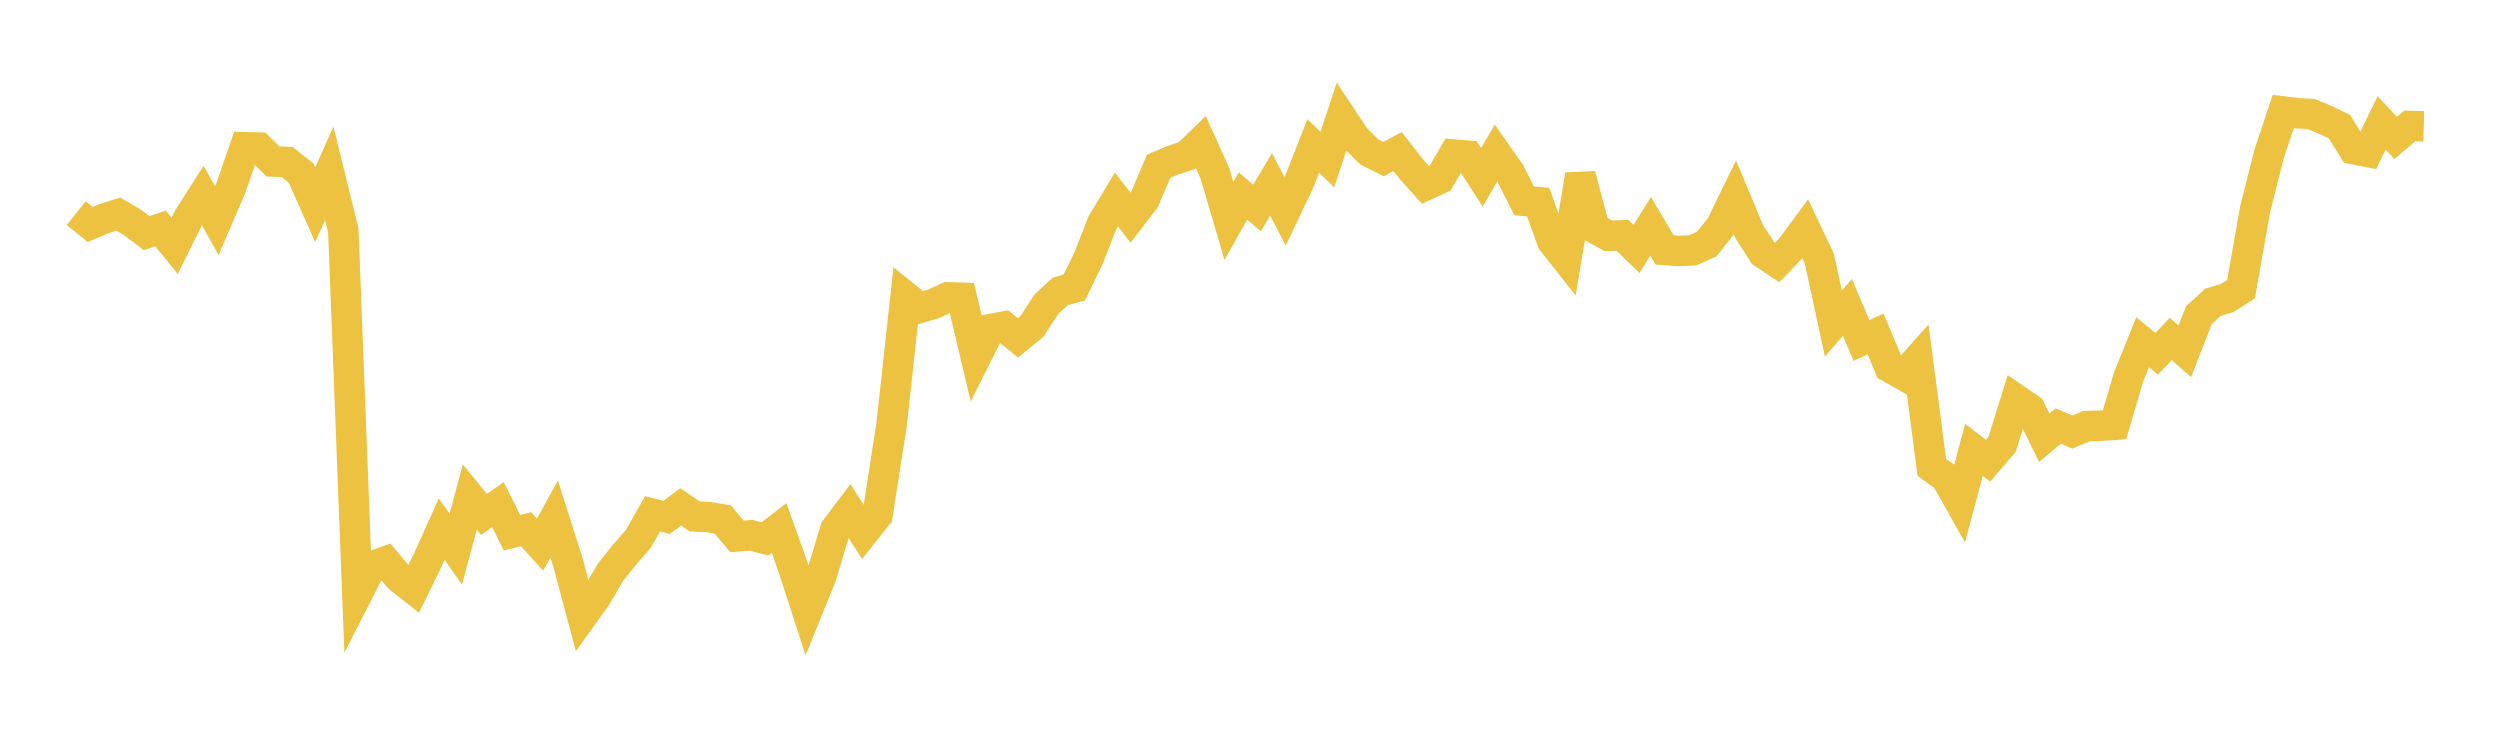 <svg width="164" height="48" xmlns="http://www.w3.org/2000/svg" xmlns:xlink="http://www.w3.org/1999/xlink"><path fill="none" stroke="rgb(237,194,64)" stroke-width="2" d="M5,13.984L5.922,14.722L6.844,14.336L7.766,14.044L8.689,14.586L9.611,15.294L10.533,14.983L11.455,16.131L12.377,14.273L13.299,12.824L14.222,14.474L15.144,12.326L16.066,9.662L16.988,9.683L17.91,10.595L18.832,10.625L19.754,11.361L20.677,13.428L21.599,11.369L22.521,15.107L23.443,38.956L24.365,37.154L25.287,36.831L26.21,37.925L27.132,38.647L28.054,36.754L28.976,34.706L29.898,36.025L30.82,32.609L31.743,33.739L32.665,33.106L33.587,34.949L34.509,34.716L35.431,35.729L36.353,34.047L37.275,36.96L38.198,40.418L39.12,39.132L40.042,37.55L40.964,36.395L41.886,35.339L42.808,33.705L43.731,33.943L44.653,33.253L45.575,33.875L46.497,33.924L47.419,34.077L48.341,35.187L49.263,35.115L50.186,35.351L51.108,34.639L52.03,37.225L52.952,40.069L53.874,37.794L54.796,34.731L55.719,33.507L56.641,34.952L57.563,33.795L58.485,27.883L59.407,19.456L60.329,20.198L61.251,19.929L62.174,19.505L63.096,19.534L64.018,23.429L64.94,21.593L65.862,21.421L66.784,22.167L67.707,21.4L68.629,19.975L69.551,19.114L70.473,18.864L71.395,16.968L72.317,14.62L73.24,13.088L74.162,14.283L75.084,13.081L76.006,10.907L76.928,10.516L77.85,10.217L78.772,9.32L79.695,11.361L80.617,14.496L81.539,12.857L82.461,13.643L83.383,12.095L84.305,13.867L85.228,11.925L86.15,9.576L87.072,10.465L87.994,7.685L88.916,9.074L89.838,9.976L90.76,10.435L91.683,9.942L92.605,11.121L93.527,12.152L94.449,11.727L95.371,10.137L96.293,10.212L97.216,11.635L98.138,10.03L99.06,11.346L99.982,13.175L100.904,13.258L101.826,15.821L102.749,16.991L103.671,11.474L104.593,14.959L105.515,15.472L106.437,15.439L107.359,16.327L108.281,14.848L109.204,16.399L110.126,16.466L111.048,16.417L111.97,16.005L112.892,14.84L113.814,12.949L114.737,15.168L115.659,16.605L116.581,17.218L117.503,16.263L118.425,15.014L119.347,16.961L120.269,21.227L121.192,20.163L122.114,22.331L123.036,21.909L123.958,24.096L124.88,24.617L125.802,23.581L126.725,30.659L127.647,31.315L128.569,32.954L129.491,29.51L130.413,30.222L131.335,29.153L132.257,26.199L133.18,26.835L134.102,28.72L135.024,27.948L135.946,28.344L136.868,27.95L137.79,27.926L138.713,27.865L139.635,24.723L140.557,22.451L141.479,23.211L142.401,22.234L143.323,23.044L144.246,20.683L145.168,19.828L146.09,19.555L147.012,18.976L147.934,13.74L148.856,10.091L149.778,7.313L150.701,7.429L151.623,7.482L152.545,7.863L153.467,8.311L154.389,9.787L155.311,9.963L156.234,8.056L157.156,9.048L158.078,8.264L159,8.289"></path></svg>